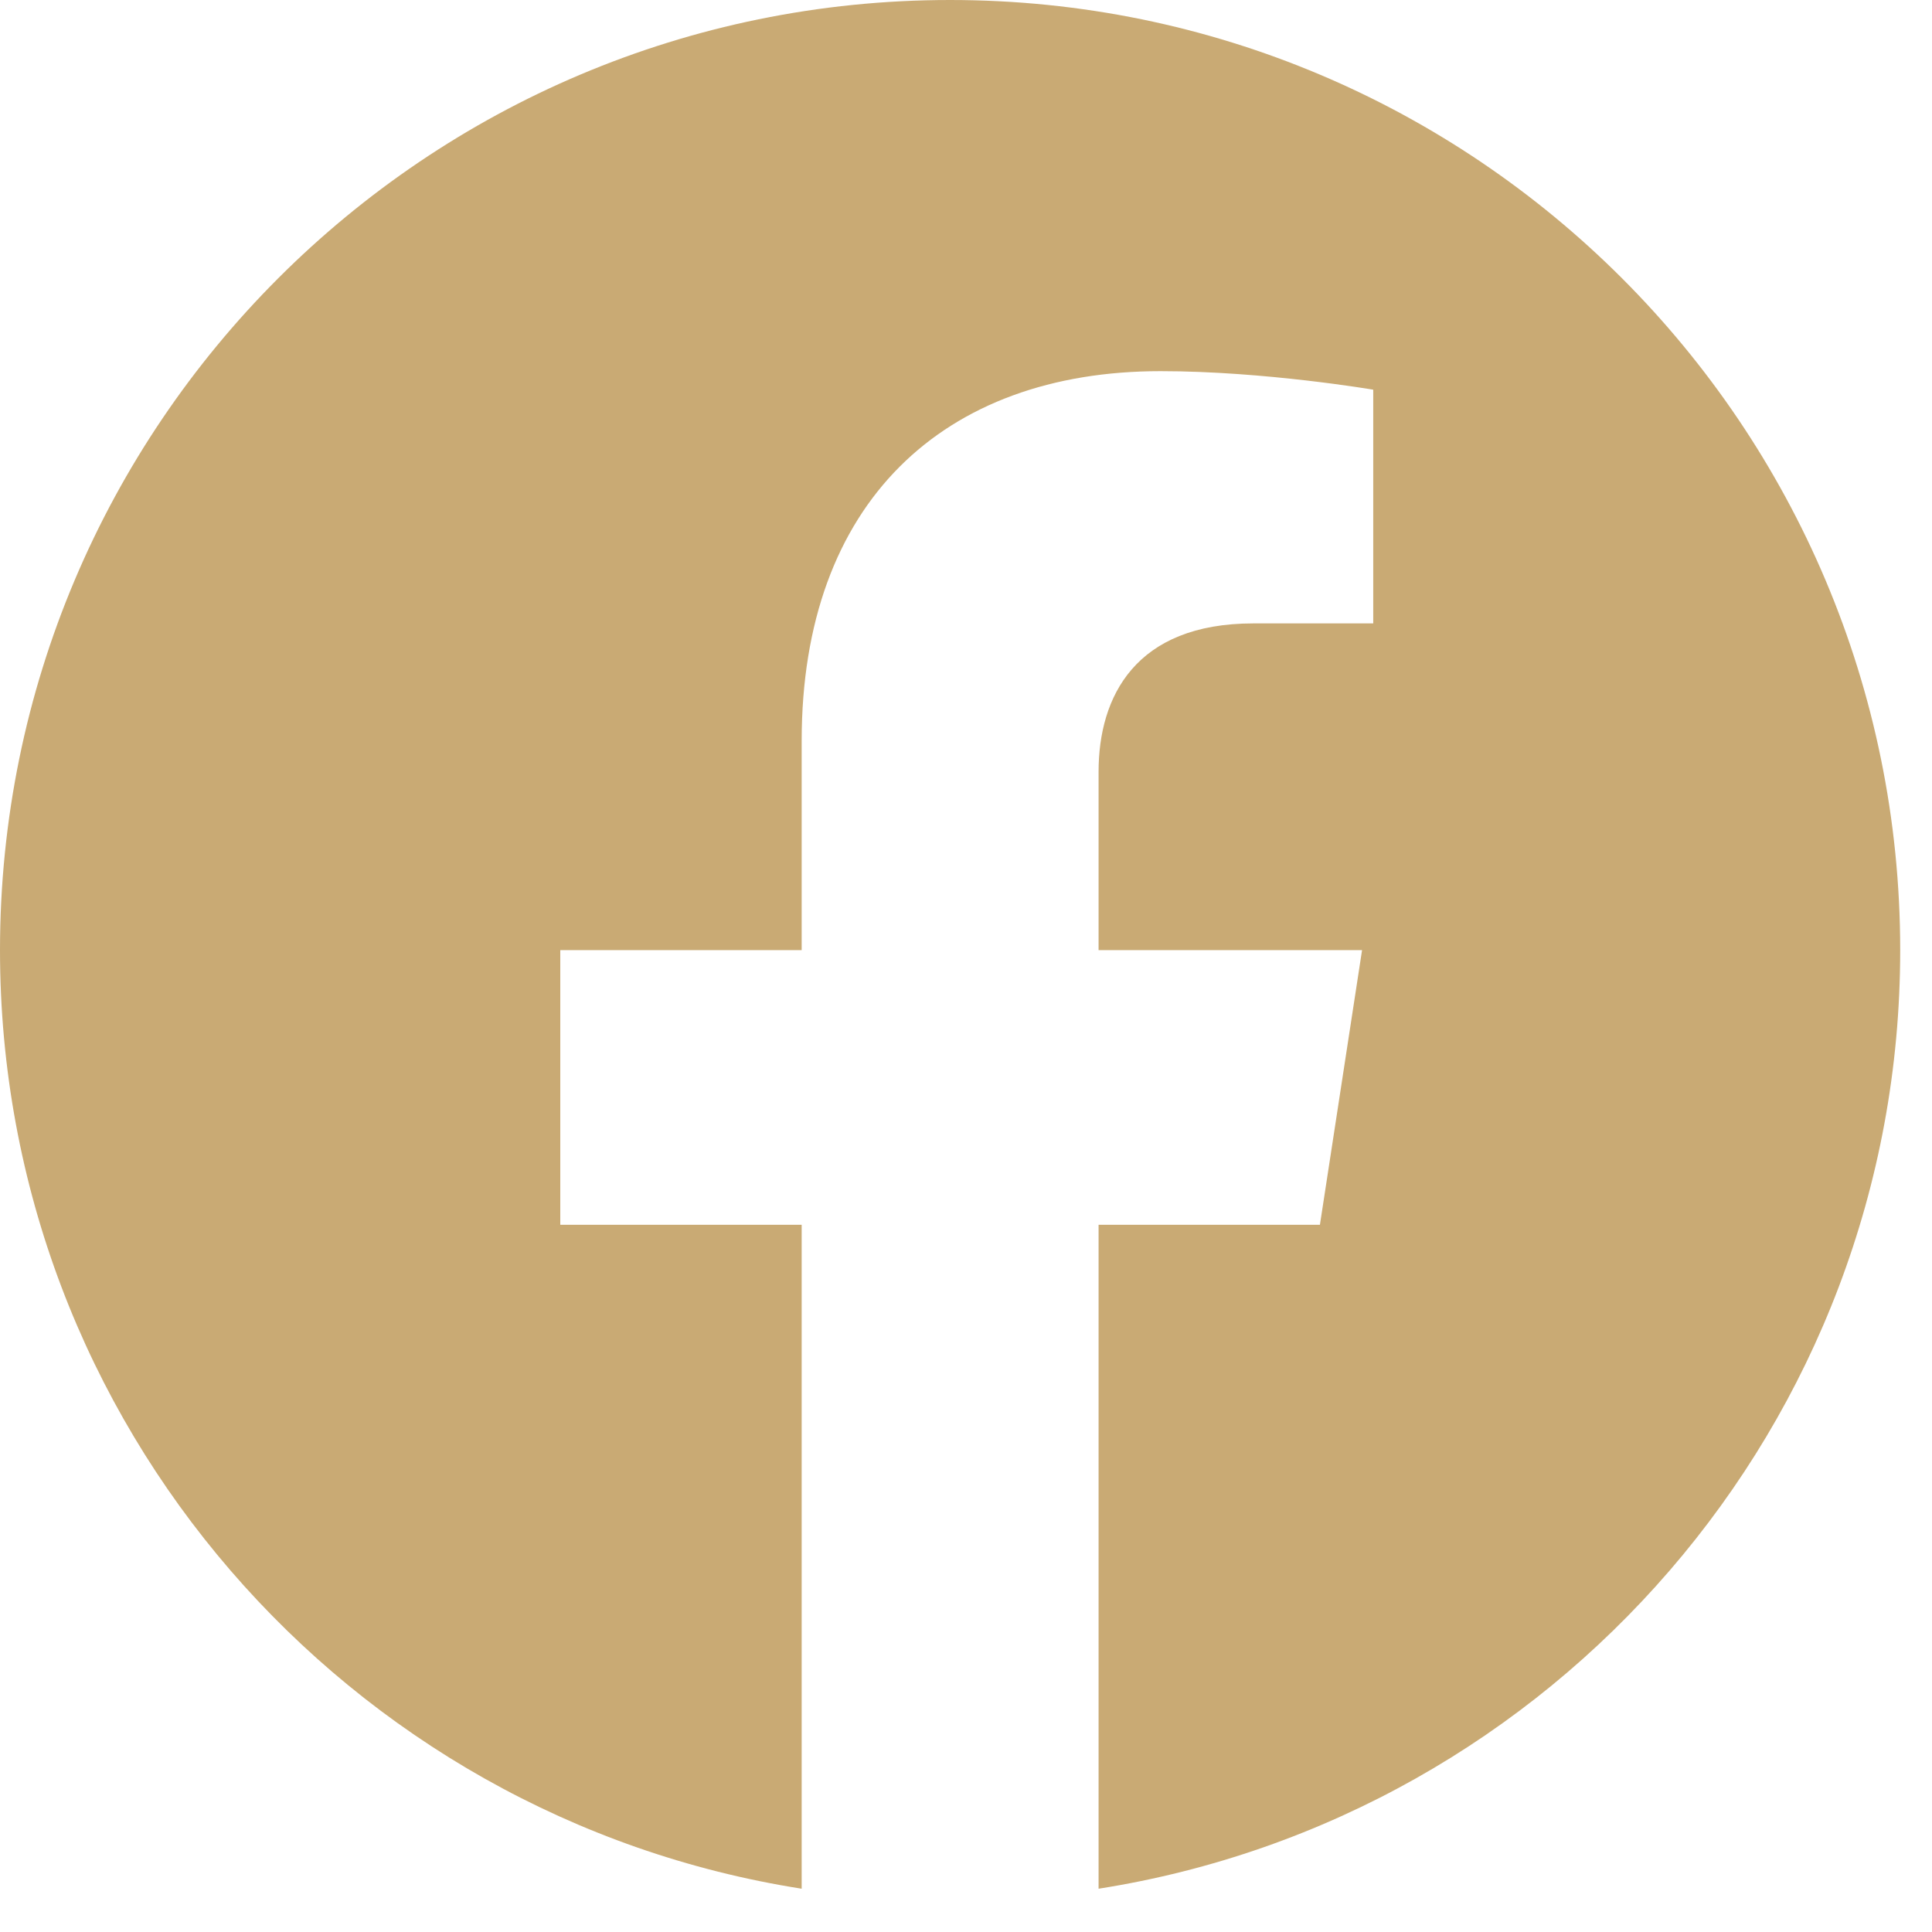 <svg width="37" height="37" viewBox="0 0 37 37" fill="none" xmlns="http://www.w3.org/2000/svg">
<path d="M36.391 18.196C36.391 8.144 28.247 0 18.196 0C8.144 0 0 8.144 0 18.196C0 27.277 6.654 34.805 15.353 36.171V23.456H10.73V18.196H15.353V14.187C15.353 9.627 18.067 7.108 22.225 7.108C24.216 7.108 26.299 7.463 26.299 7.463V11.939H24.004C21.744 11.939 21.039 13.341 21.039 14.78V18.196H26.085L25.278 23.456H21.039V36.171C29.737 34.805 36.391 27.277 36.391 18.196Z" fill="#C9AA74"/>
</svg>
